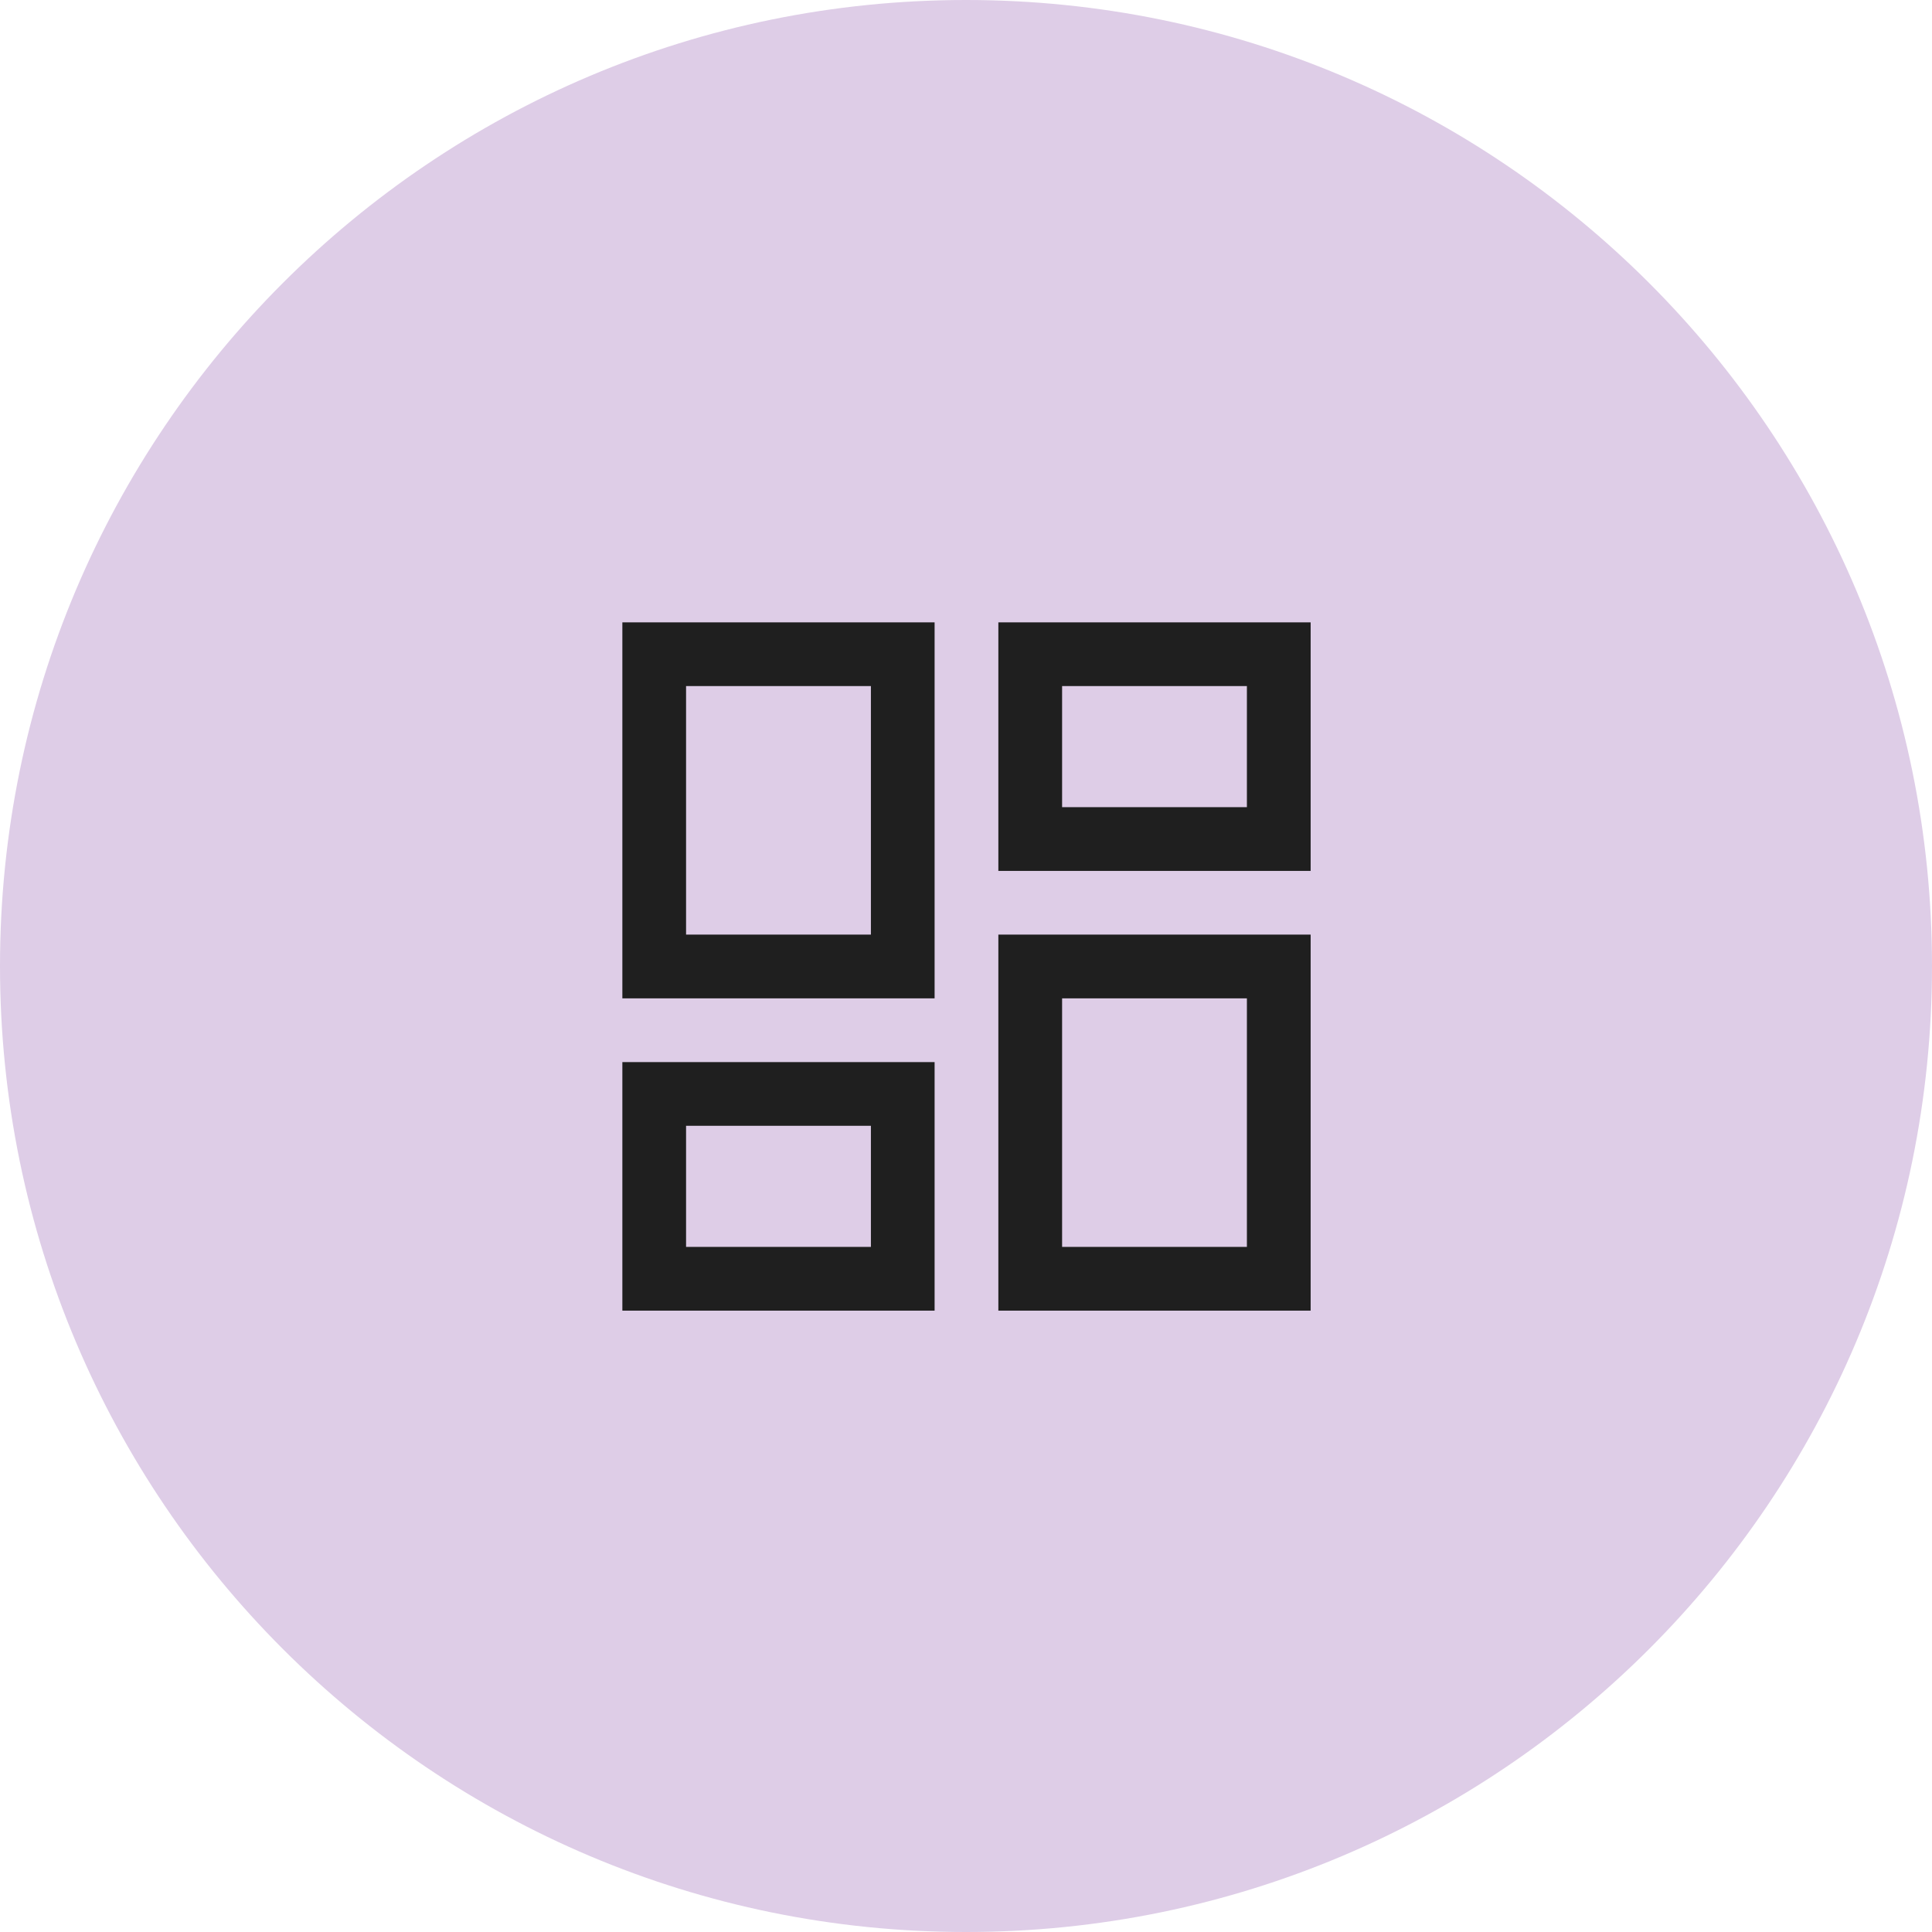 <svg xmlns="http://www.w3.org/2000/svg" xmlns:xlink="http://www.w3.org/1999/xlink" width="200" zoomAndPan="magnify" viewBox="0 0 150 150" height="200" preserveAspectRatio="xMidYMid meet" version="1.2"><defs><clipPath id="a5f1255432"><path d="M 75 0 C 33.578 0 0 33.578 0 75 C 0 116.422 33.578 150 75 150 C 116.422 150 150 116.422 150 75 C 150 33.578 116.422 0 75 0 Z M 75 0 "/></clipPath></defs><g id="5397a2200f"><rect x="0" width="150" y="0" height="150" style="fill:#ffffff;fill-opacity:1;stroke:none;"/><rect x="0" width="150" y="0" height="150" style="fill:#ffffff;fill-opacity:1;stroke:none;"/><g clip-rule="nonzero" clip-path="url(#a5f1255432)"><rect x="0" width="150" y="0" height="150" style="fill:#decde7;fill-opacity:1;stroke:none;"/></g><path style=" stroke:none;fill-rule:nonzero;fill:#1f1f1f;fill-opacity:1;" d="M 77.512 67.617 L 77.512 48.32 L 101.758 48.32 L 101.758 67.617 Z M 48.32 77.512 L 48.32 48.32 L 72.562 48.32 L 72.562 77.512 Z M 77.512 101.758 L 77.512 72.562 L 101.758 72.562 L 101.758 101.758 Z M 48.32 101.758 L 48.32 82.461 L 72.562 82.461 L 72.562 101.758 Z M 53.266 72.562 L 67.617 72.562 L 67.617 53.266 L 53.266 53.266 Z M 82.461 96.809 L 96.809 96.809 L 96.809 77.512 L 82.461 77.512 Z M 82.461 62.668 L 96.809 62.668 L 96.809 53.266 L 82.461 53.266 Z M 53.266 96.809 L 67.617 96.809 L 67.617 87.406 L 53.266 87.406 Z M 67.617 72.562 Z M 82.461 62.668 Z M 82.461 77.512 Z M 67.617 87.406 Z M 67.617 87.406 "/></g></svg>